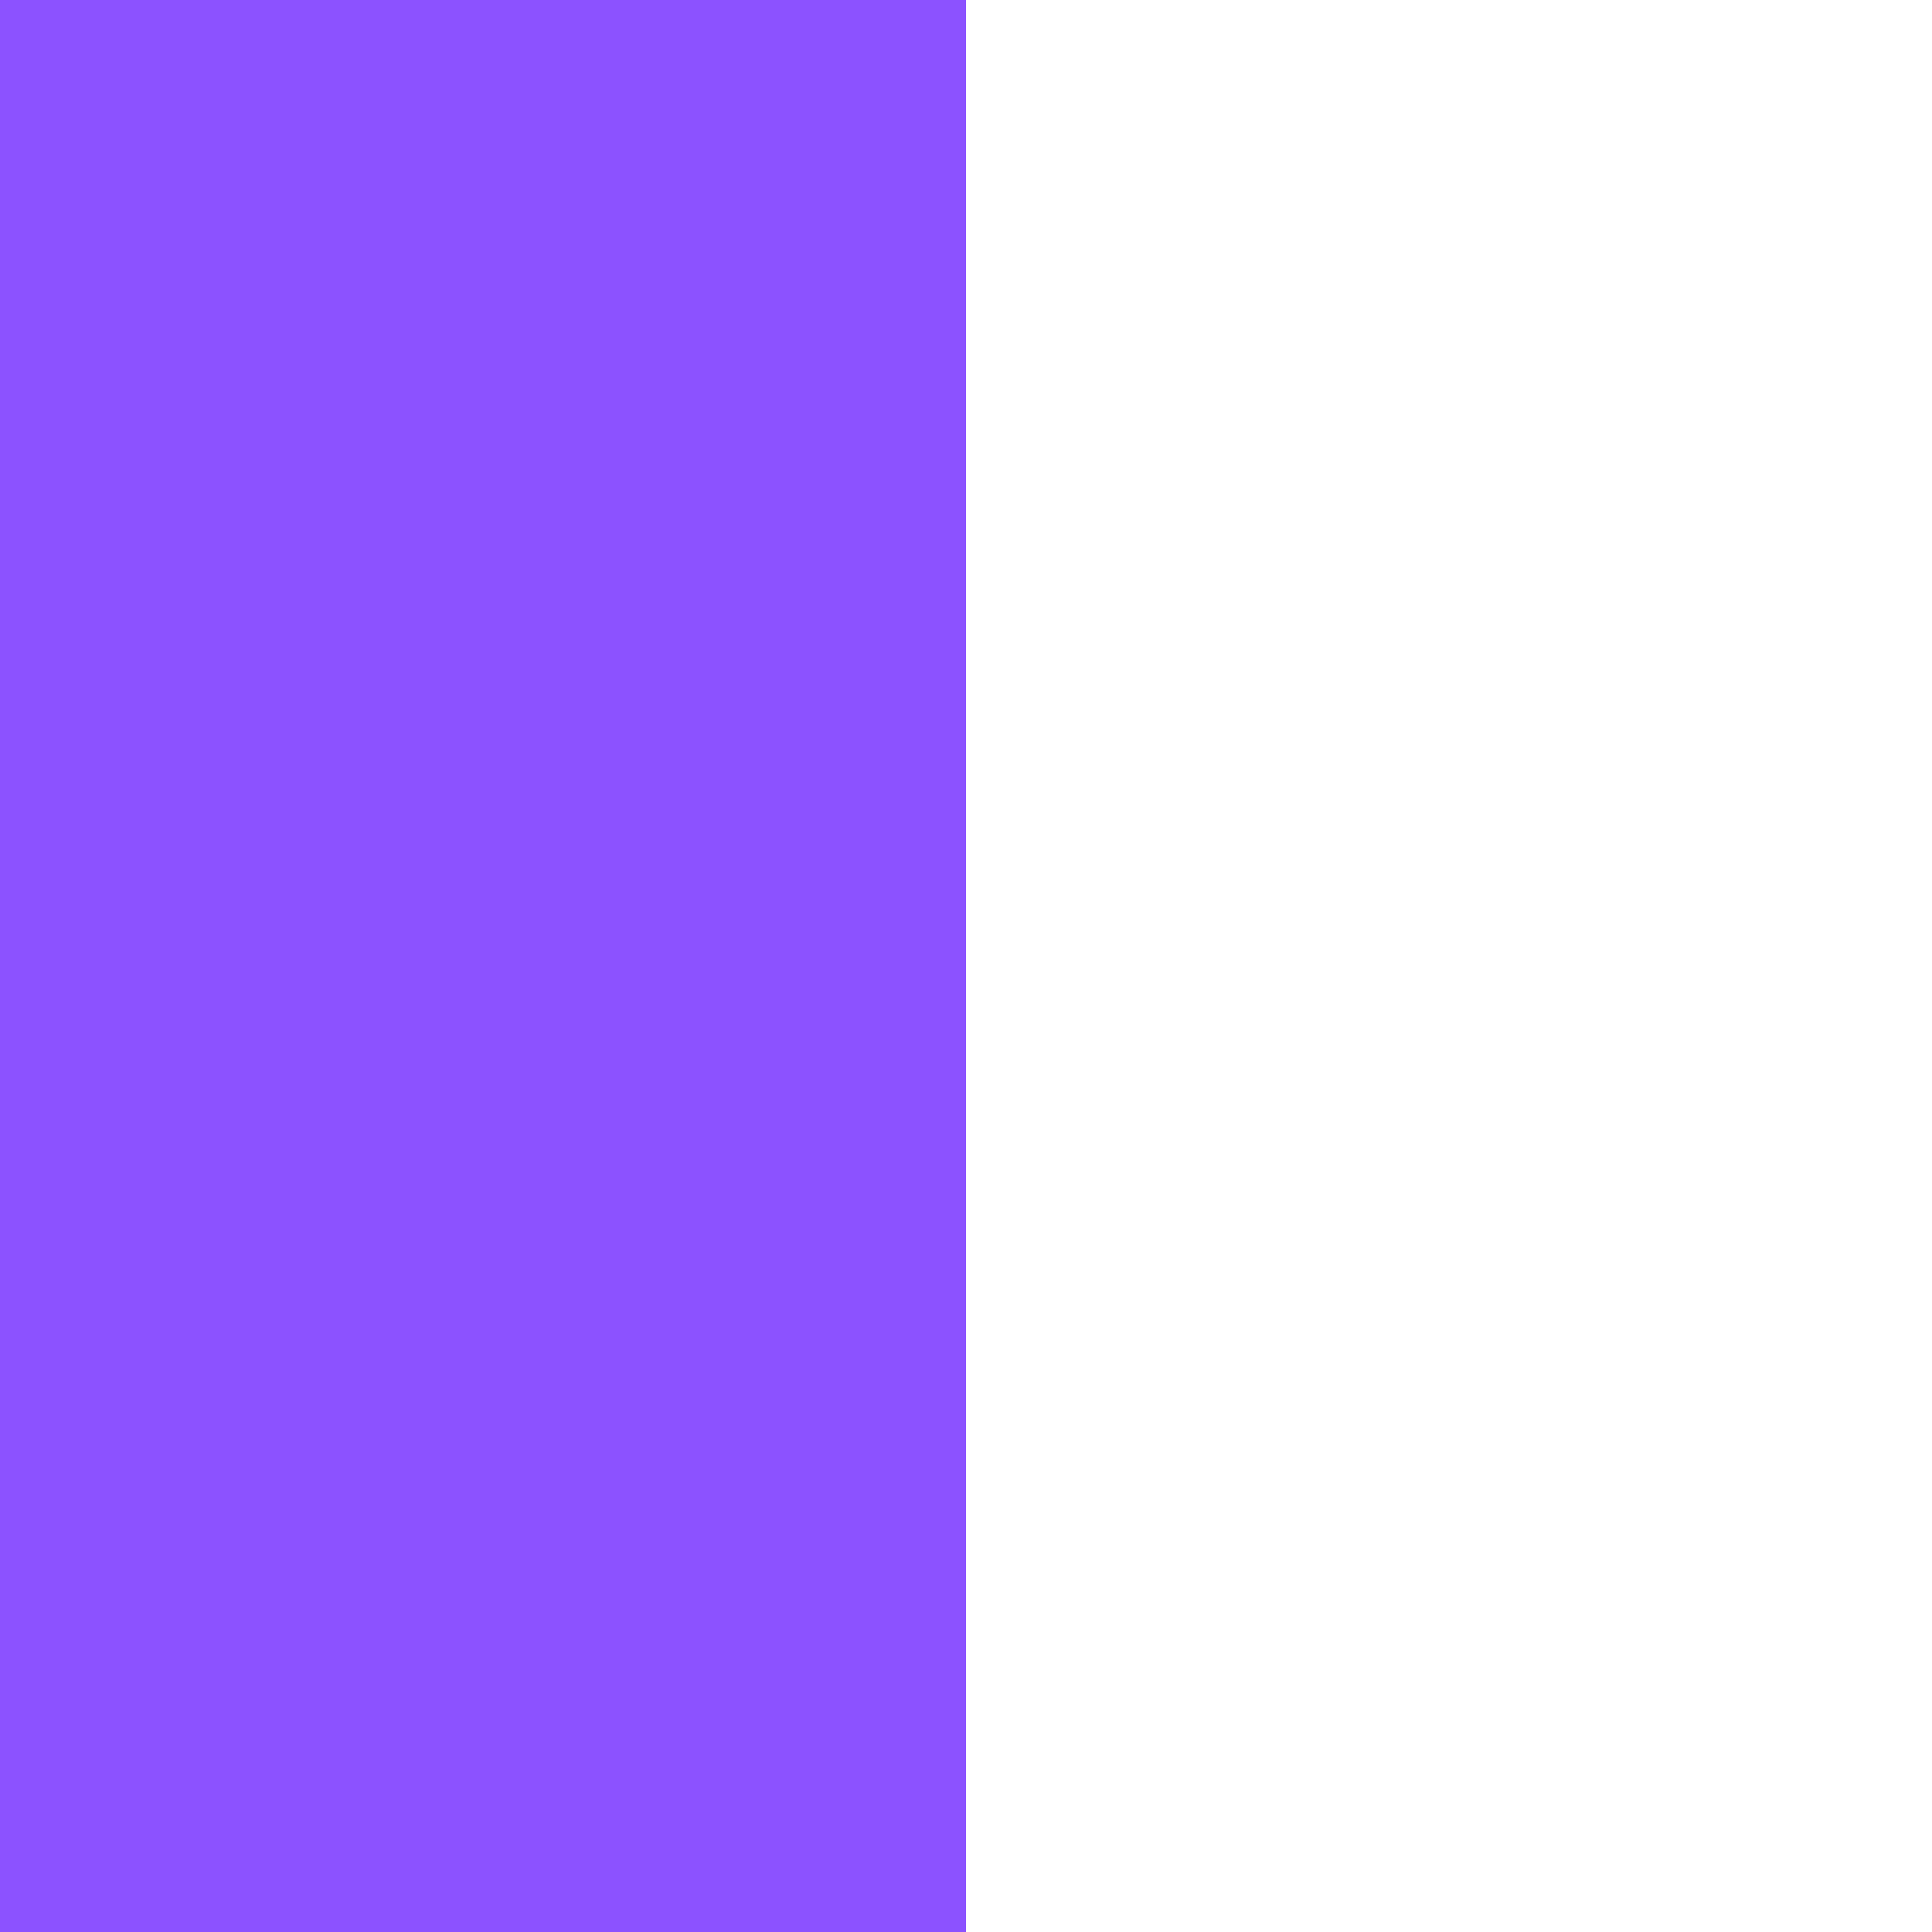 <svg xmlns="http://www.w3.org/2000/svg" xmlns:xlink="http://www.w3.org/1999/xlink" width="100" zoomAndPan="magnify" viewBox="0 0 75 75" height="100" preserveAspectRatio="xMidYMid meet" version="1.0"><defs><clipPath id="95ada83a66"><path d="M 37.5 0 L 75 0 L 75 75 L 37.5 75 Z M 37.5 0 " clip-rule="nonzero"/></clipPath><clipPath id="6a47e1afea"><path d="M 0 0 L 37.5 0 L 37.5 75 L 0 75 Z M 0 0 " clip-rule="nonzero"/></clipPath></defs><rect x="-7.5" width="90" fill="#ffffff" y="-7.5" height="90" fill-opacity="1"/><rect x="-7.5" width="90" fill="#ffffff" y="-7.5" height="90" fill-opacity="1"/><g clip-path="url(#95ada83a66)"><path fill="#ffffff" d="M 37.5 0 L 75 0 L 75 75 L 37.5 75 Z M 37.5 0 " fill-opacity="1" fill-rule="nonzero"/></g><g clip-path="url(#6a47e1afea)"><path fill="#8c52ff" d="M 0 0 L 37.5 0 L 37.5 75 L 0 75 Z M 0 0 " fill-opacity="1" fill-rule="nonzero"/></g></svg>